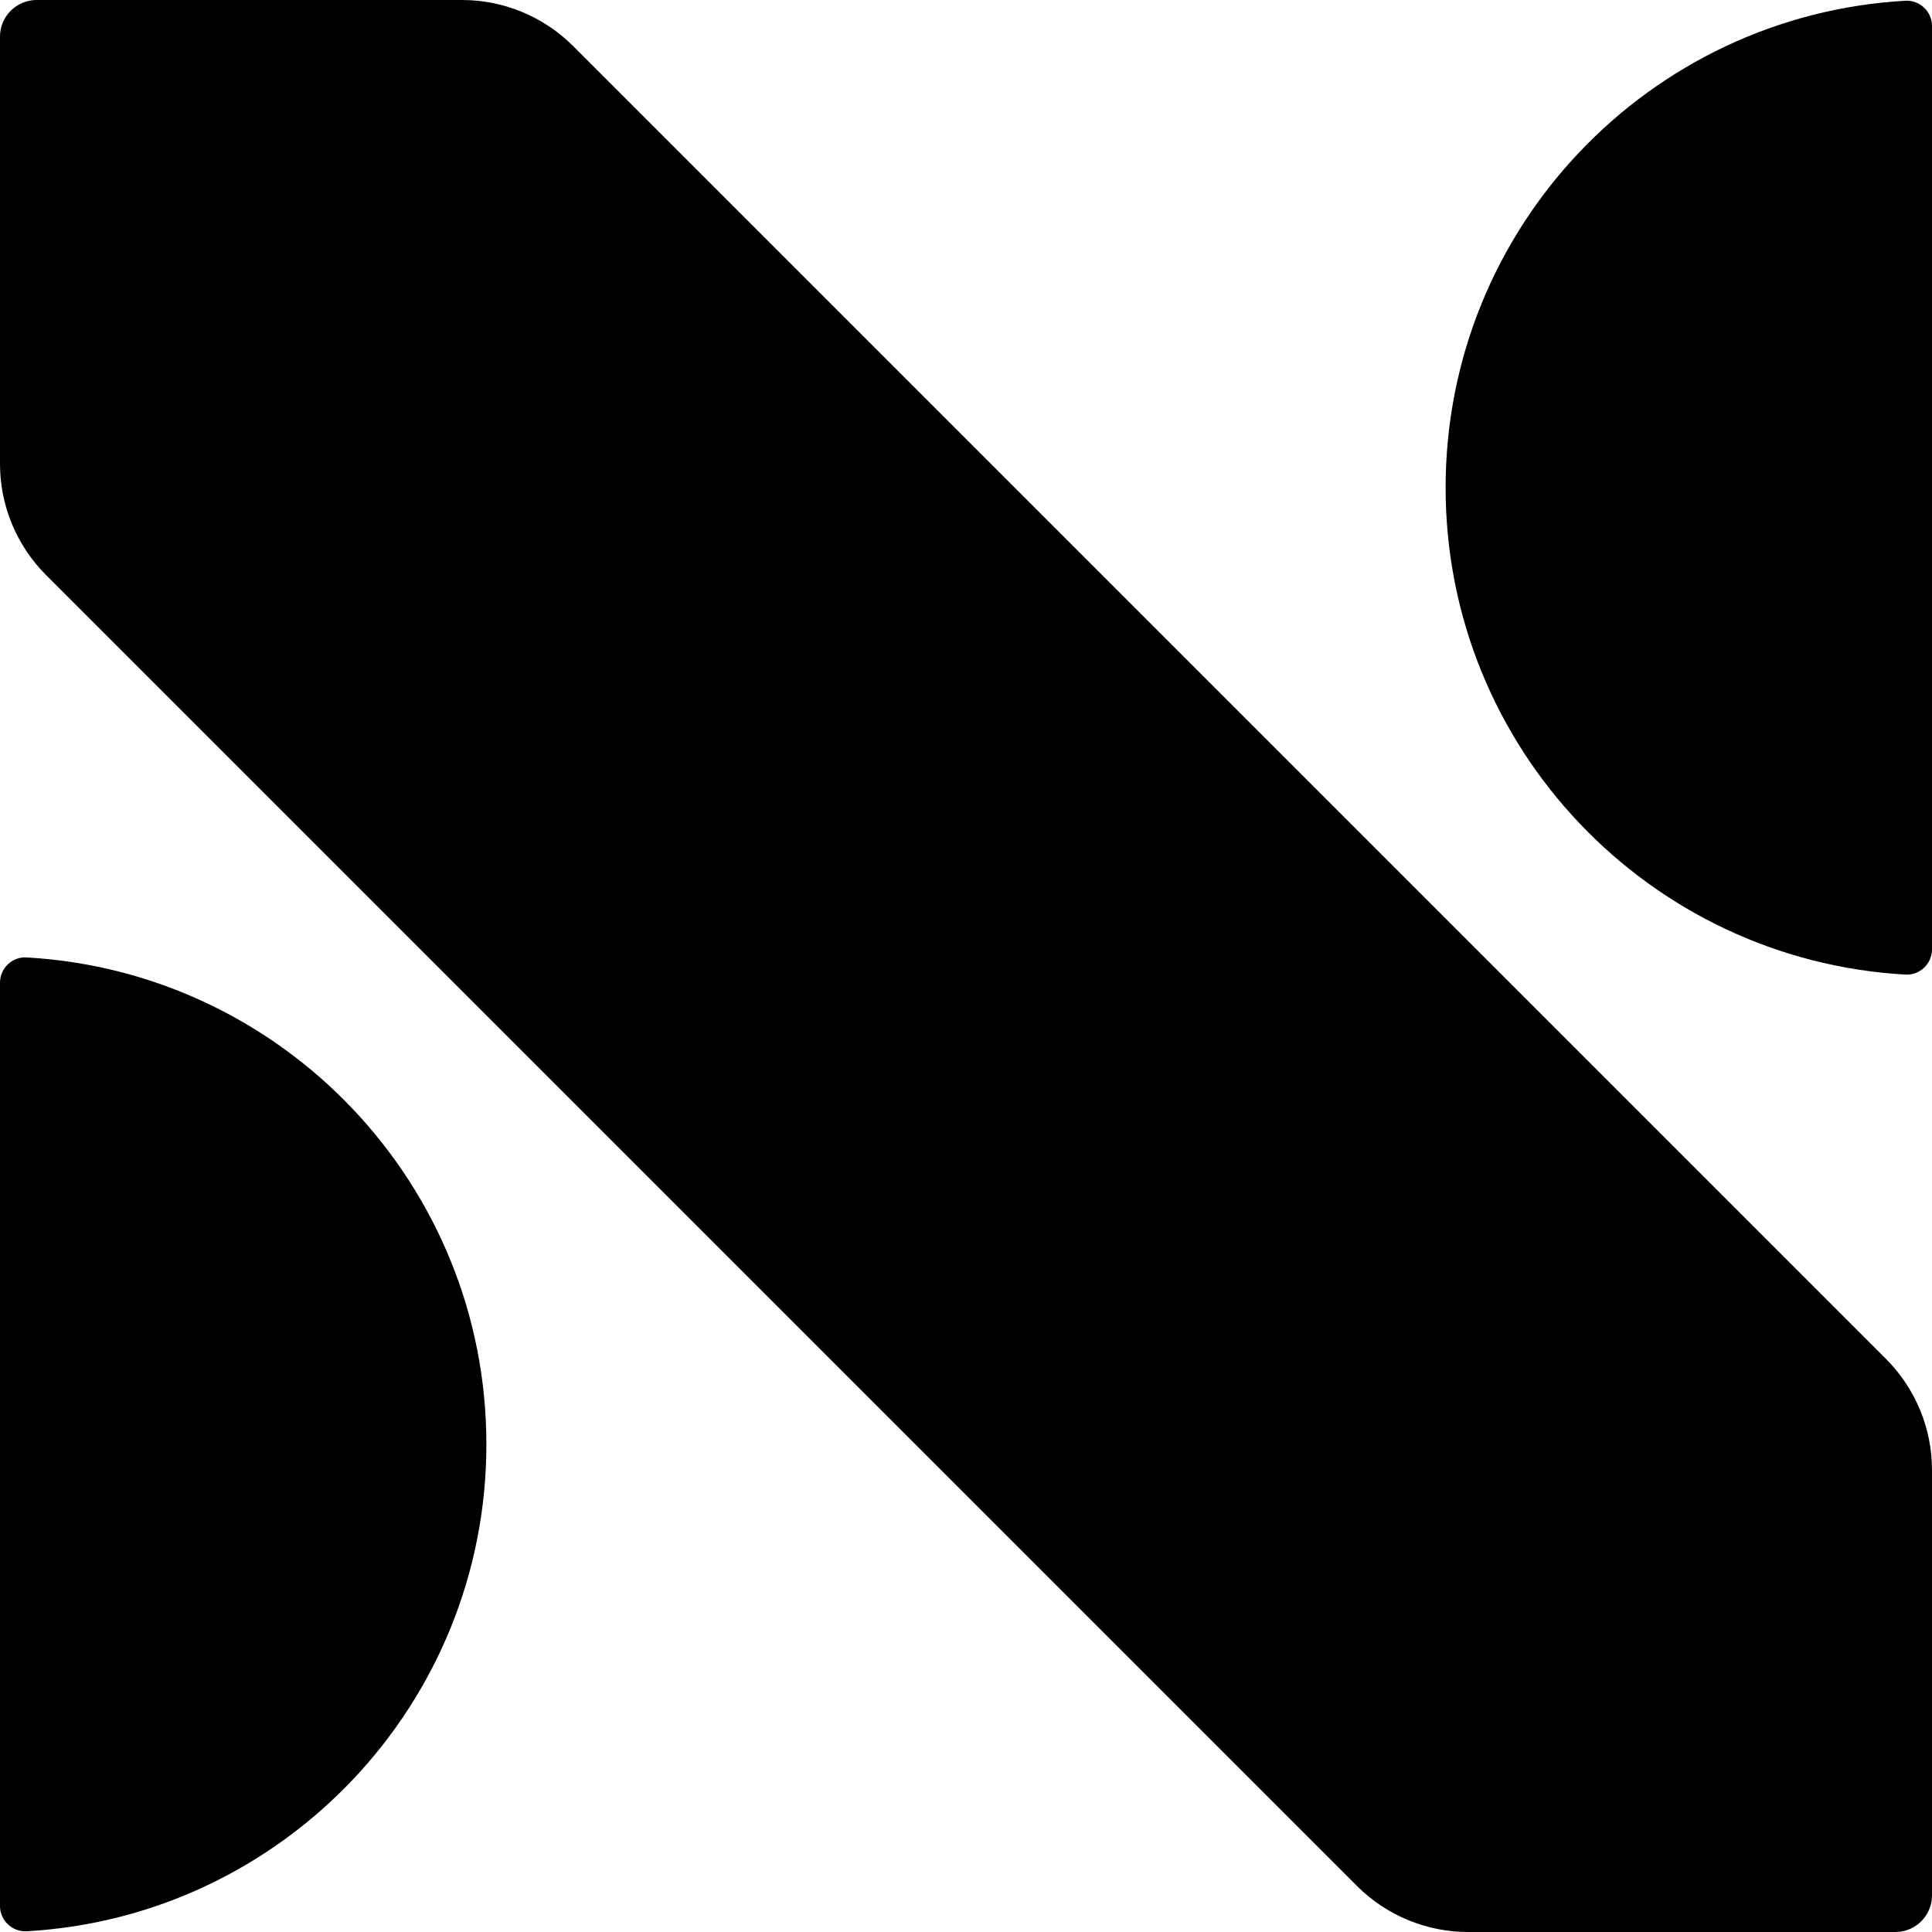 <svg xmlns="http://www.w3.org/2000/svg" width="16" height="16" viewBox="0 0 16 16" fill="none"><path d="M11.239 15.62L0.38 4.761C0.137 4.517 0 4.187 0 3.842V0.303C0 0.136 0.136 0 0.303 0H3.826C4.171 0 4.501 0.137 4.745 0.38L15.62 11.255C15.863 11.499 16 11.829 16 12.174V15.697C16 15.864 15.864 16 15.697 16H12.158C11.813 16 11.483 15.863 11.239 15.62Z" fill="black"></path><path d="M0 15.785C0 15.904 0.101 16 0.22 15.994C2.343 15.874 4.028 14.114 4.028 11.961C4.028 9.808 2.343 8.049 0.22 7.929C0.101 7.922 0 8.018 0 8.138V15.785Z" fill="black"></path><path d="M16 0.215C16 0.096 15.899 -0 15.78 0.006C13.657 0.126 11.972 1.886 11.972 4.039C11.972 6.192 13.657 7.951 15.78 8.071C15.899 8.078 16 7.982 16 7.862V0.215Z" fill="black"></path></svg>